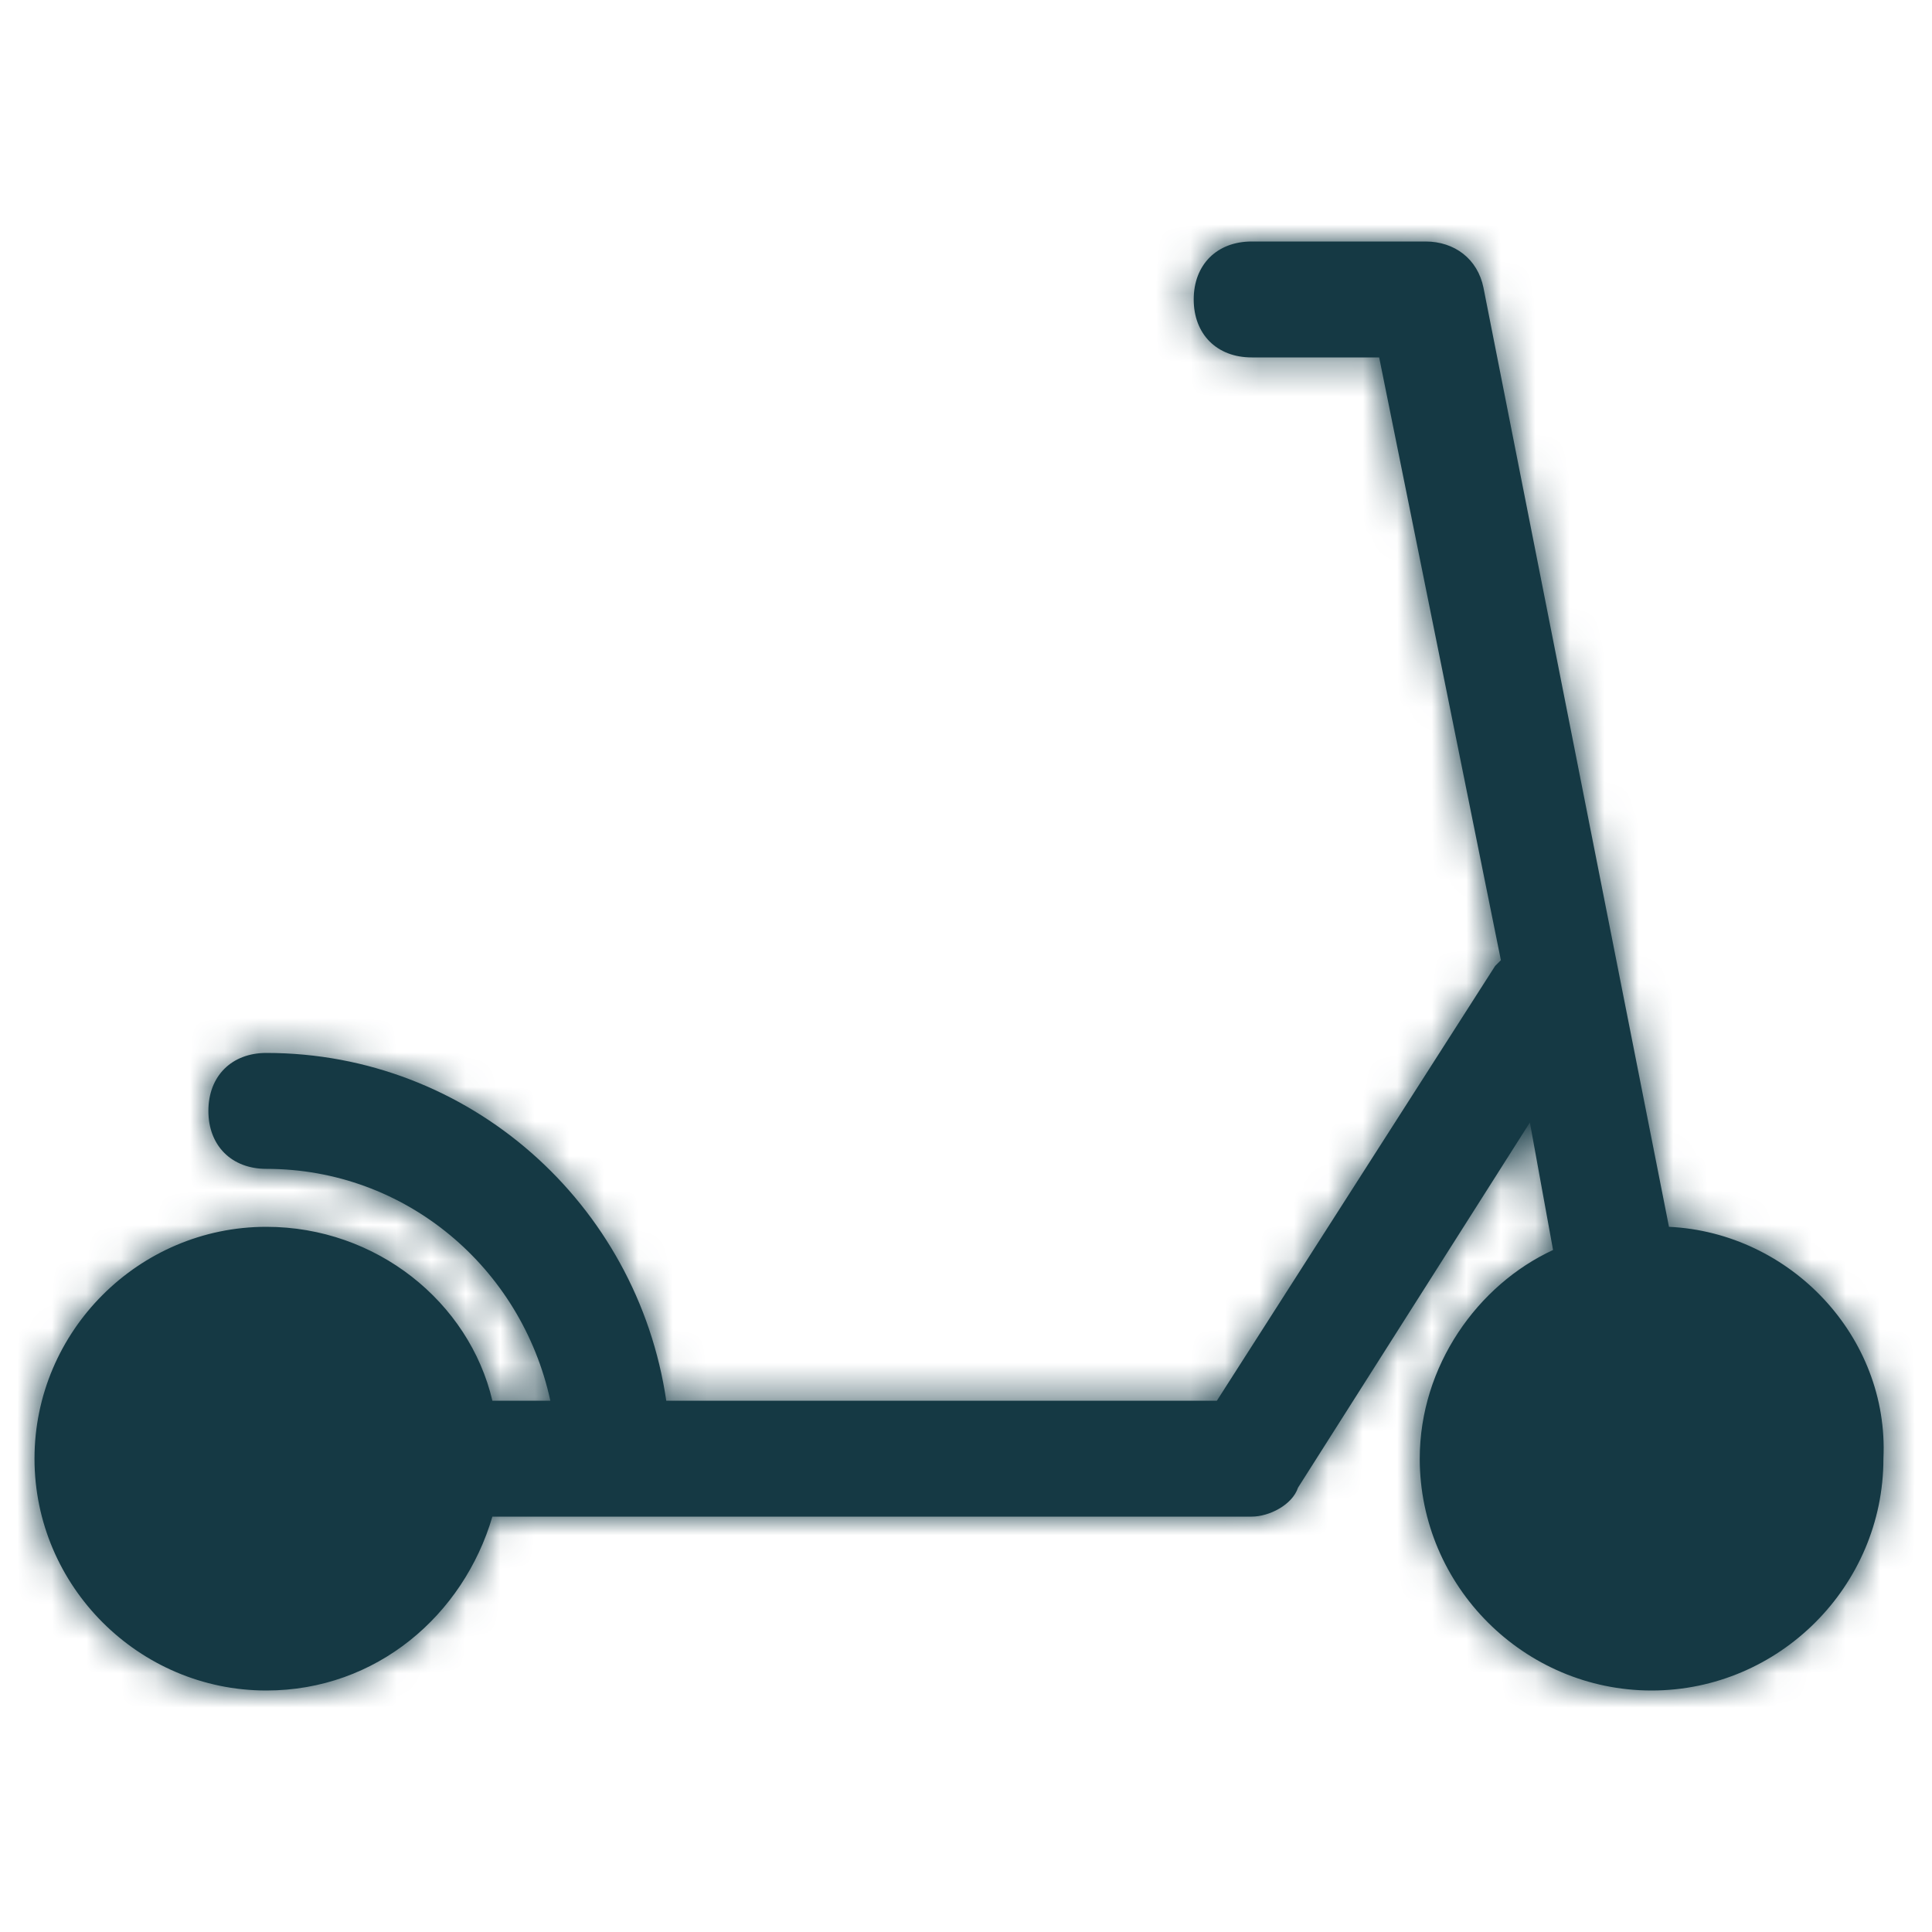 <svg width="56" height="56" viewBox="0 0 56 56" fill="none" xmlns="http://www.w3.org/2000/svg">
<mask id="path-1-inside-1_2001_916" fill="white">
<path d="M48.376 35.56L43 8.344C42.832 7.504 42.16 7 41.32 7H36.28C35.272 7 34.6 7.672 34.6 8.68C34.6 9.688 35.272 10.36 36.28 10.36H39.976L43.504 27.832L43.336 28L35.272 40.6H19.312C18.472 34.888 13.6 30.52 7.72 30.52C6.712 30.52 6.04 31.192 6.04 32.2C6.04 33.208 6.712 33.88 7.72 33.88C11.752 33.88 15.112 36.736 15.952 40.6H14.272C13.6 37.744 10.912 35.56 7.72 35.56C4.024 35.56 1 38.584 1 42.28C1 45.976 4.024 49 7.72 49C10.912 49 13.432 46.816 14.272 43.96H36.28C36.784 43.96 37.456 43.624 37.624 43.12L44.344 32.536L45.016 36.232C42.832 37.24 41.152 39.592 41.152 42.28C41.152 45.976 44.176 49 47.872 49C51.568 49 54.592 45.976 54.592 42.28C54.76 38.752 51.904 35.728 48.376 35.56Z"/>
</mask>
<path d="M48.376 35.56L43 8.344C42.832 7.504 42.16 7 41.32 7H36.28C35.272 7 34.6 7.672 34.6 8.68C34.6 9.688 35.272 10.36 36.28 10.36H39.976L43.504 27.832L43.336 28L35.272 40.6H19.312C18.472 34.888 13.6 30.52 7.72 30.52C6.712 30.52 6.04 31.192 6.04 32.2C6.04 33.208 6.712 33.88 7.72 33.88C11.752 33.88 15.112 36.736 15.952 40.6H14.272C13.6 37.744 10.912 35.56 7.72 35.56C4.024 35.56 1 38.584 1 42.28C1 45.976 4.024 49 7.72 49C10.912 49 13.432 46.816 14.272 43.96H36.28C36.784 43.96 37.456 43.624 37.624 43.12L44.344 32.536L45.016 36.232C42.832 37.24 41.152 39.592 41.152 42.28C41.152 45.976 44.176 49 47.872 49C51.568 49 54.592 45.976 54.592 42.28C54.76 38.752 51.904 35.728 48.376 35.56Z" fill="#153944"/>
<path d="M48.376 35.56L32.679 38.661L35.106 50.946L47.615 51.542L48.376 35.56ZM43 8.344L58.697 5.243L58.693 5.225L58.689 5.206L43 8.344ZM39.976 10.36L55.66 7.193L53.068 -5.64H39.976V10.36ZM43.504 27.832L54.818 39.146L60.886 33.077L59.188 24.665L43.504 27.832ZM43.336 28L32.022 16.686L30.795 17.913L29.86 19.375L43.336 28ZM35.272 40.6V56.6H44.028L48.748 49.225L35.272 40.6ZM19.312 40.6L3.482 42.928L5.493 56.6H19.312V40.6ZM15.952 40.6V56.6H35.804L31.587 37.201L15.952 40.6ZM14.272 40.6L-1.303 44.265L1.6 56.6H14.272V40.6ZM14.272 43.96V27.96H2.3L-1.078 39.445L14.272 43.96ZM37.624 43.12L24.117 34.544L23.065 36.2L22.445 38.06L37.624 43.12ZM44.344 32.536L60.086 29.674L52.767 -10.58L30.837 23.96L44.344 32.536ZM45.016 36.232L51.721 50.759L62.975 45.565L60.758 33.37L45.016 36.232ZM54.592 42.28L38.61 41.519L38.592 41.899V42.28H54.592ZM64.073 32.459L58.697 5.243L27.303 11.445L32.679 38.661L64.073 32.459ZM58.689 5.206C56.915 -3.666 49.208 -9 41.32 -9V23C38.513 23 35.321 22.134 32.527 19.938C29.675 17.697 27.937 14.612 27.311 11.482L58.689 5.206ZM41.32 -9H36.28V23H41.32V-9ZM36.28 -9C32.14 -9 27.447 -7.55 23.748 -3.852C20.05 -0.153 18.6 4.54 18.6 8.68H50.6C50.6 11.812 49.486 15.665 46.376 18.776C43.265 21.886 39.412 23 36.28 23V-9ZM18.6 8.68C18.6 12.82 20.05 17.513 23.748 21.212C27.447 24.91 32.14 26.36 36.28 26.36V-5.64C39.412 -5.64 43.265 -4.526 46.376 -1.416C49.486 1.695 50.6 5.548 50.6 8.68H18.6ZM36.28 26.36H39.976V-5.64H36.28V26.36ZM24.293 13.527L27.82 30.999L59.188 24.665L55.66 7.193L24.293 13.527ZM32.19 16.518L32.022 16.686L54.65 39.314L54.818 39.146L32.19 16.518ZM29.86 19.375L21.796 31.975L48.748 49.225L56.812 36.625L29.86 19.375ZM35.272 24.6H19.312V56.6H35.272V24.6ZM35.142 38.272C33.179 24.928 21.759 14.52 7.72 14.52V46.52C5.441 46.52 3.765 44.848 3.482 42.928L35.142 38.272ZM7.72 14.52C3.58 14.52 -1.113 15.97 -4.812 19.668C-8.51 23.367 -9.96 28.06 -9.96 32.2H22.04C22.04 35.332 20.926 39.185 17.816 42.296C14.705 45.406 10.852 46.52 7.72 46.52V14.52ZM-9.96 32.2C-9.96 36.34 -8.51 41.033 -4.812 44.732C-1.113 48.43 3.58 49.88 7.72 49.88V17.88C10.852 17.88 14.705 18.994 17.816 22.104C20.926 25.215 22.04 29.068 22.04 32.2H-9.96ZM7.72 49.88C3.897 49.88 1.005 47.164 0.317 43.999L31.587 37.201C29.219 26.308 19.607 17.88 7.72 17.88V49.88ZM15.952 24.6H14.272V56.6H15.952V24.6ZM29.847 36.935C27.435 26.686 18.165 19.56 7.72 19.56V51.56C3.659 51.56 -0.235 48.802 -1.303 44.265L29.847 36.935ZM7.72 19.56C-4.813 19.56 -15 29.747 -15 42.28H17C17 47.421 12.861 51.56 7.72 51.56V19.56ZM-15 42.28C-15 54.813 -4.813 65 7.72 65V33C12.861 33 17 37.139 17 42.28H-15ZM7.72 65C18.796 65 27.01 57.355 29.622 48.475L-1.078 39.445C-0.146 36.277 3.028 33 7.72 33V65ZM14.272 59.96H36.28V27.96H14.272V59.96ZM36.28 59.96C39.725 59.96 42.772 58.931 45.14 57.55C47.402 56.23 51.073 53.371 52.803 48.18L22.445 38.06C24.007 33.373 27.258 30.934 29.016 29.909C30.88 28.821 33.339 27.96 36.28 27.96V59.96ZM51.131 51.696L57.851 41.112L30.837 23.96L24.117 34.544L51.131 51.696ZM28.602 35.398L29.274 39.094L60.758 33.37L60.086 29.674L28.602 35.398ZM38.311 21.705C30.79 25.176 25.152 32.996 25.152 42.28H57.152C57.152 46.188 54.874 49.304 51.721 50.759L38.311 21.705ZM25.152 42.28C25.152 54.813 35.339 65 47.872 65V33C53.013 33 57.152 37.139 57.152 42.28H25.152ZM47.872 65C60.405 65 70.592 54.813 70.592 42.28H38.592C38.592 37.139 42.731 33 47.872 33V65ZM70.574 43.041C71.179 30.331 61.131 20.149 49.137 19.578L47.615 51.542C42.677 51.307 38.341 47.173 38.61 41.519L70.574 43.041Z" fill="#153944" mask="url(#path-1-inside-1_2001_916)"/>
</svg>
